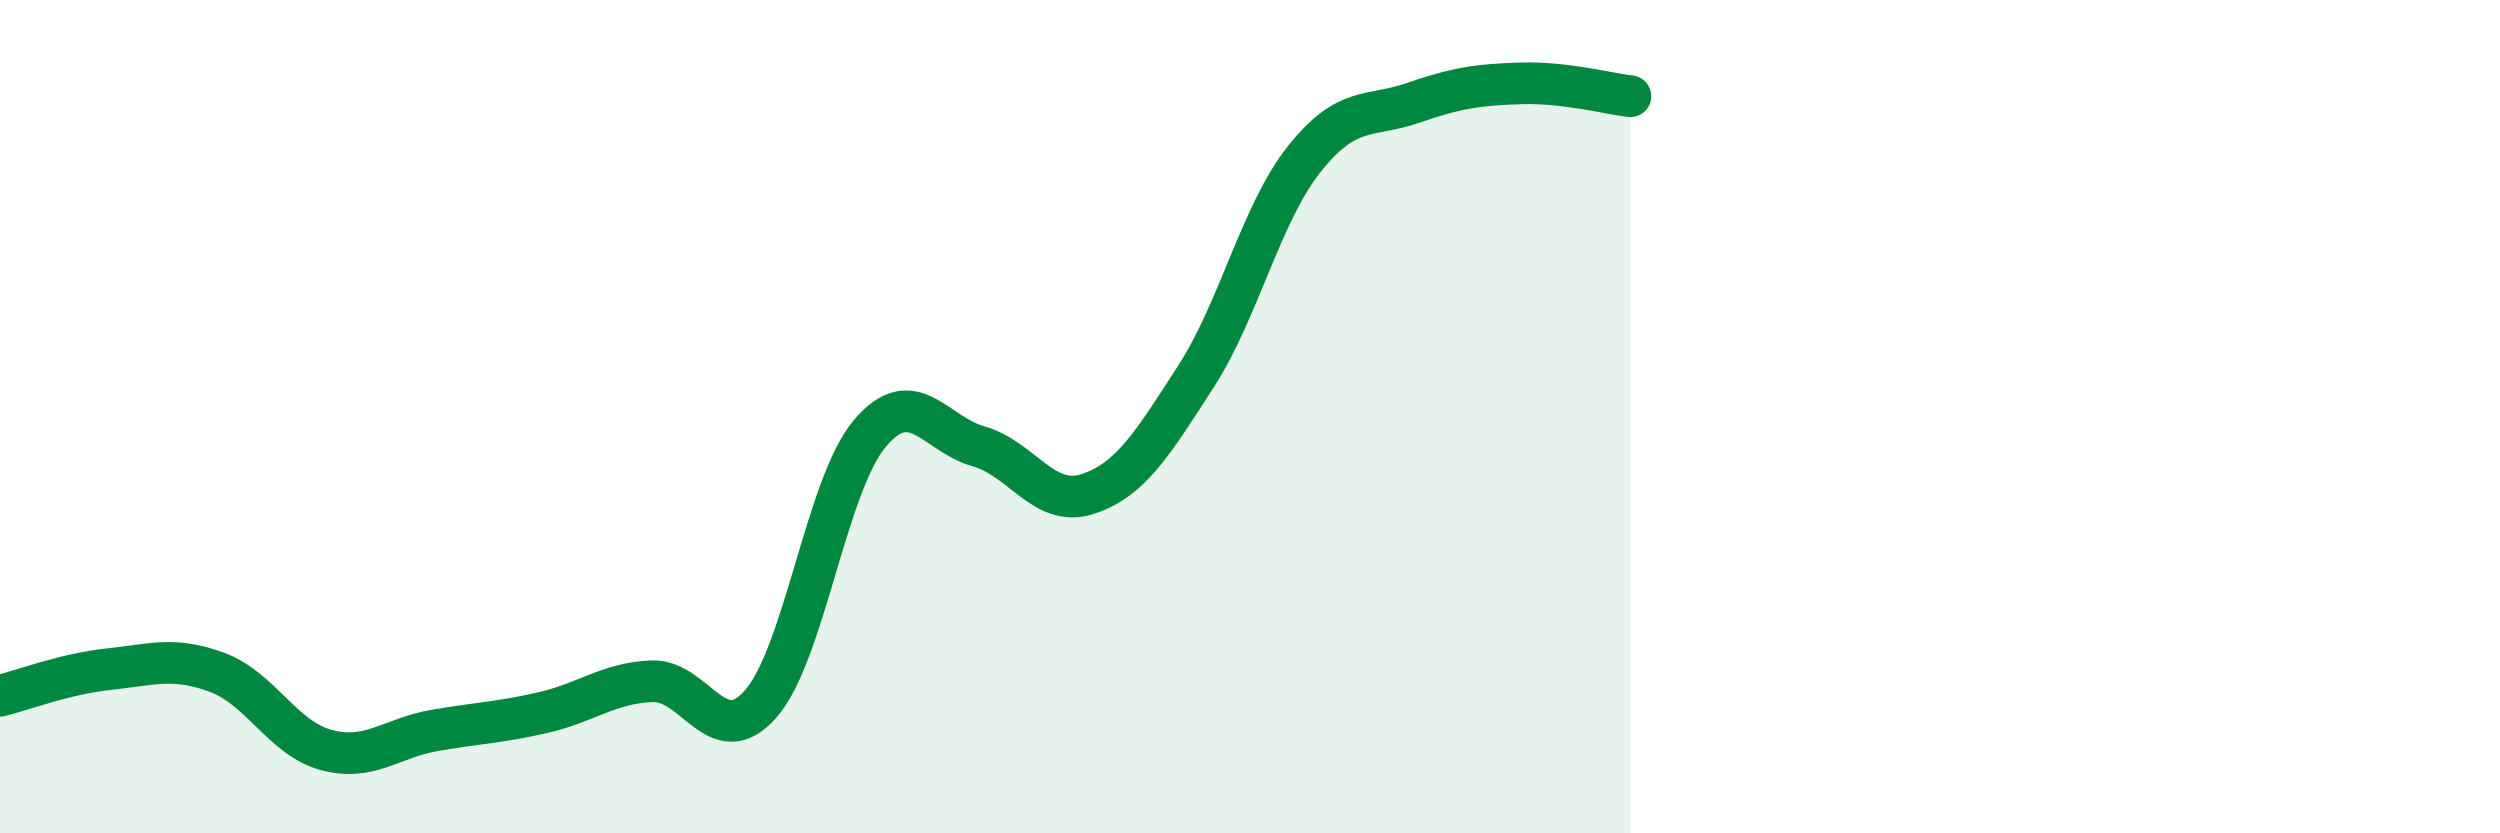 
    <svg width="60" height="20" viewBox="0 0 60 20" xmlns="http://www.w3.org/2000/svg">
      <path
        d="M 0,16.7 C 0.52,16.57 1.57,16.17 2.61,16.06 C 3.65,15.95 4.18,15.75 5.22,16.14 C 6.26,16.53 6.79,17.72 7.83,18 C 8.87,18.28 9.39,17.71 10.43,17.53 C 11.47,17.35 12,17.34 13.04,17.1 C 14.08,16.86 14.61,16.39 15.65,16.35 C 16.69,16.31 17.22,18.08 18.26,16.89 C 19.3,15.7 19.83,11.65 20.87,10.41 C 21.91,9.17 22.44,10.42 23.48,10.71 C 24.52,11 25.05,12.19 26.09,11.86 C 27.13,11.53 27.66,10.65 28.7,9.04 C 29.74,7.43 30.26,5.13 31.3,3.82 C 32.34,2.51 32.87,2.83 33.91,2.47 C 34.95,2.11 35.48,2.03 36.52,2 C 37.56,1.97 38.61,2.25 39.13,2.31L39.13 20L0 20Z"
        fill="#008740"
        opacity="0.1"
        stroke-linecap="round"
        stroke-linejoin="round"
      />
      <path
        d="M 0,16.7 C 0.52,16.57 1.57,16.17 2.61,16.06 C 3.65,15.95 4.18,15.75 5.22,16.14 C 6.26,16.53 6.79,17.72 7.83,18 C 8.87,18.28 9.39,17.71 10.43,17.53 C 11.47,17.35 12,17.34 13.04,17.1 C 14.08,16.86 14.61,16.39 15.65,16.35 C 16.69,16.31 17.22,18.08 18.26,16.89 C 19.3,15.7 19.83,11.65 20.87,10.41 C 21.91,9.17 22.44,10.42 23.48,10.71 C 24.52,11 25.05,12.19 26.09,11.86 C 27.13,11.53 27.66,10.65 28.7,9.04 C 29.74,7.43 30.26,5.13 31.3,3.82 C 32.34,2.51 32.87,2.83 33.91,2.47 C 34.95,2.11 35.48,2.03 36.52,2 C 37.56,1.97 38.61,2.25 39.13,2.31"
        stroke="#008740"
        stroke-width="1"
        fill="none"
        stroke-linecap="round"
        stroke-linejoin="round"
      />
    </svg>
  
